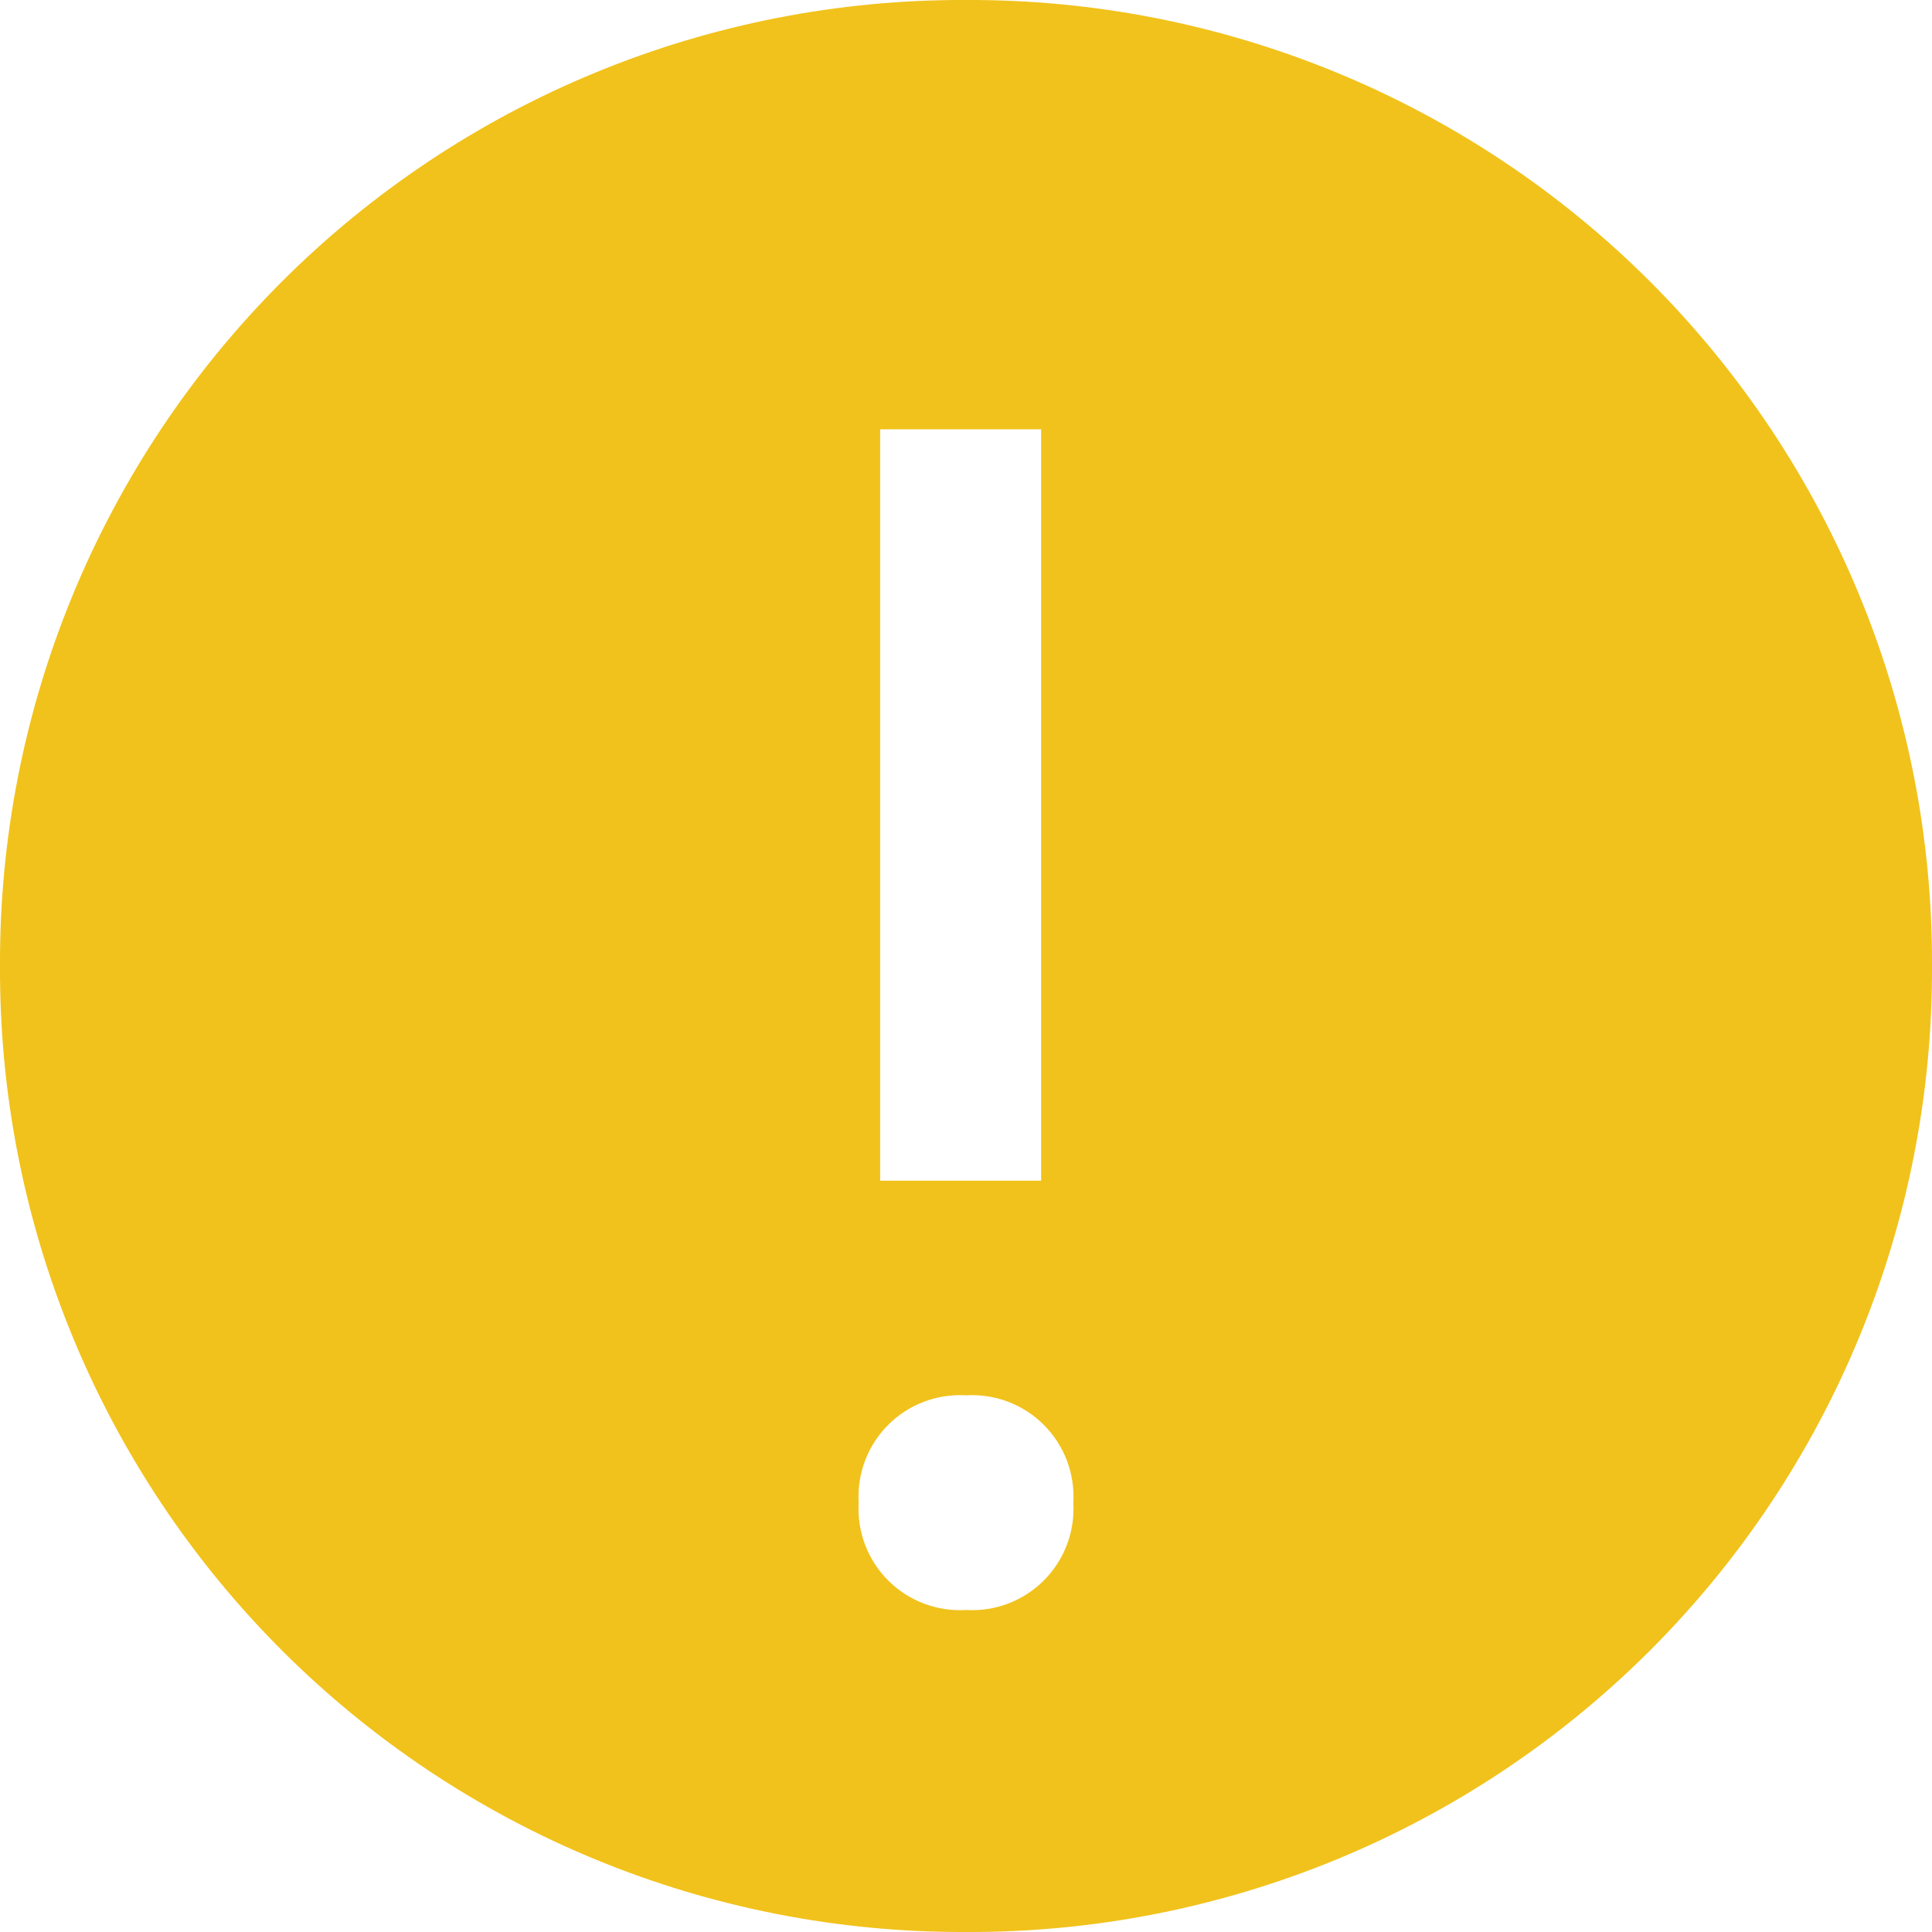<svg xmlns="http://www.w3.org/2000/svg" width="18" height="18" viewBox="0 0 18 18">
    <defs>
        <clipPath id="clip-path">
            <path id="Path_4042" class="cls-1" d="M218-1233a8.963 8.963 0 0 0-6.375 2.625A8.963 8.963 0 0 0 209-1224a8.963 8.963 0 0 0 2.625 6.375A8.963 8.963 0 0 0 218-1215a8.963 8.963 0 0 0 6.375-2.625A8.963 8.963 0 0 0 227-1224a8.963 8.963 0 0 0-2.625-6.375A8.963 8.963 0 0 0 218-1233zm-.8 4h1.5v7h-1.5zm.8 11a.945.945 0 0 1-.725-.275.945.945 0 0 1-.275-.725.945.945 0 0 1 .275-.725.945.945 0 0 1 .725-.275.945.945 0 0 1 .725.275.945.945 0 0 1 .275.725.945.945 0 0 1-.275.725.945.945 0 0 1-.725.275z" transform="translate(-209 1233)"/>
        </clipPath>
        <clipPath id="clip-path-2">
            <path id="Path_4041" class="cls-1" d="M192-1200h672v-48H192z" transform="translate(-192 1248)"/>
        </clipPath>
        <style>
            .cls-1{fill:#f1c21b}
        </style>
    </defs>
    <g id="Group_4016" style="clip-path:url(#clip-path)">
        <g id="Group_4015" transform="translate(-17 -15)" style="clip-path:url(#clip-path-2)">
            <path id="Path_4040" class="cls-1" d="M204-1238h28v28h-28z" transform="translate(-192 1248)"/>
        </g>
    </g>
</svg>
